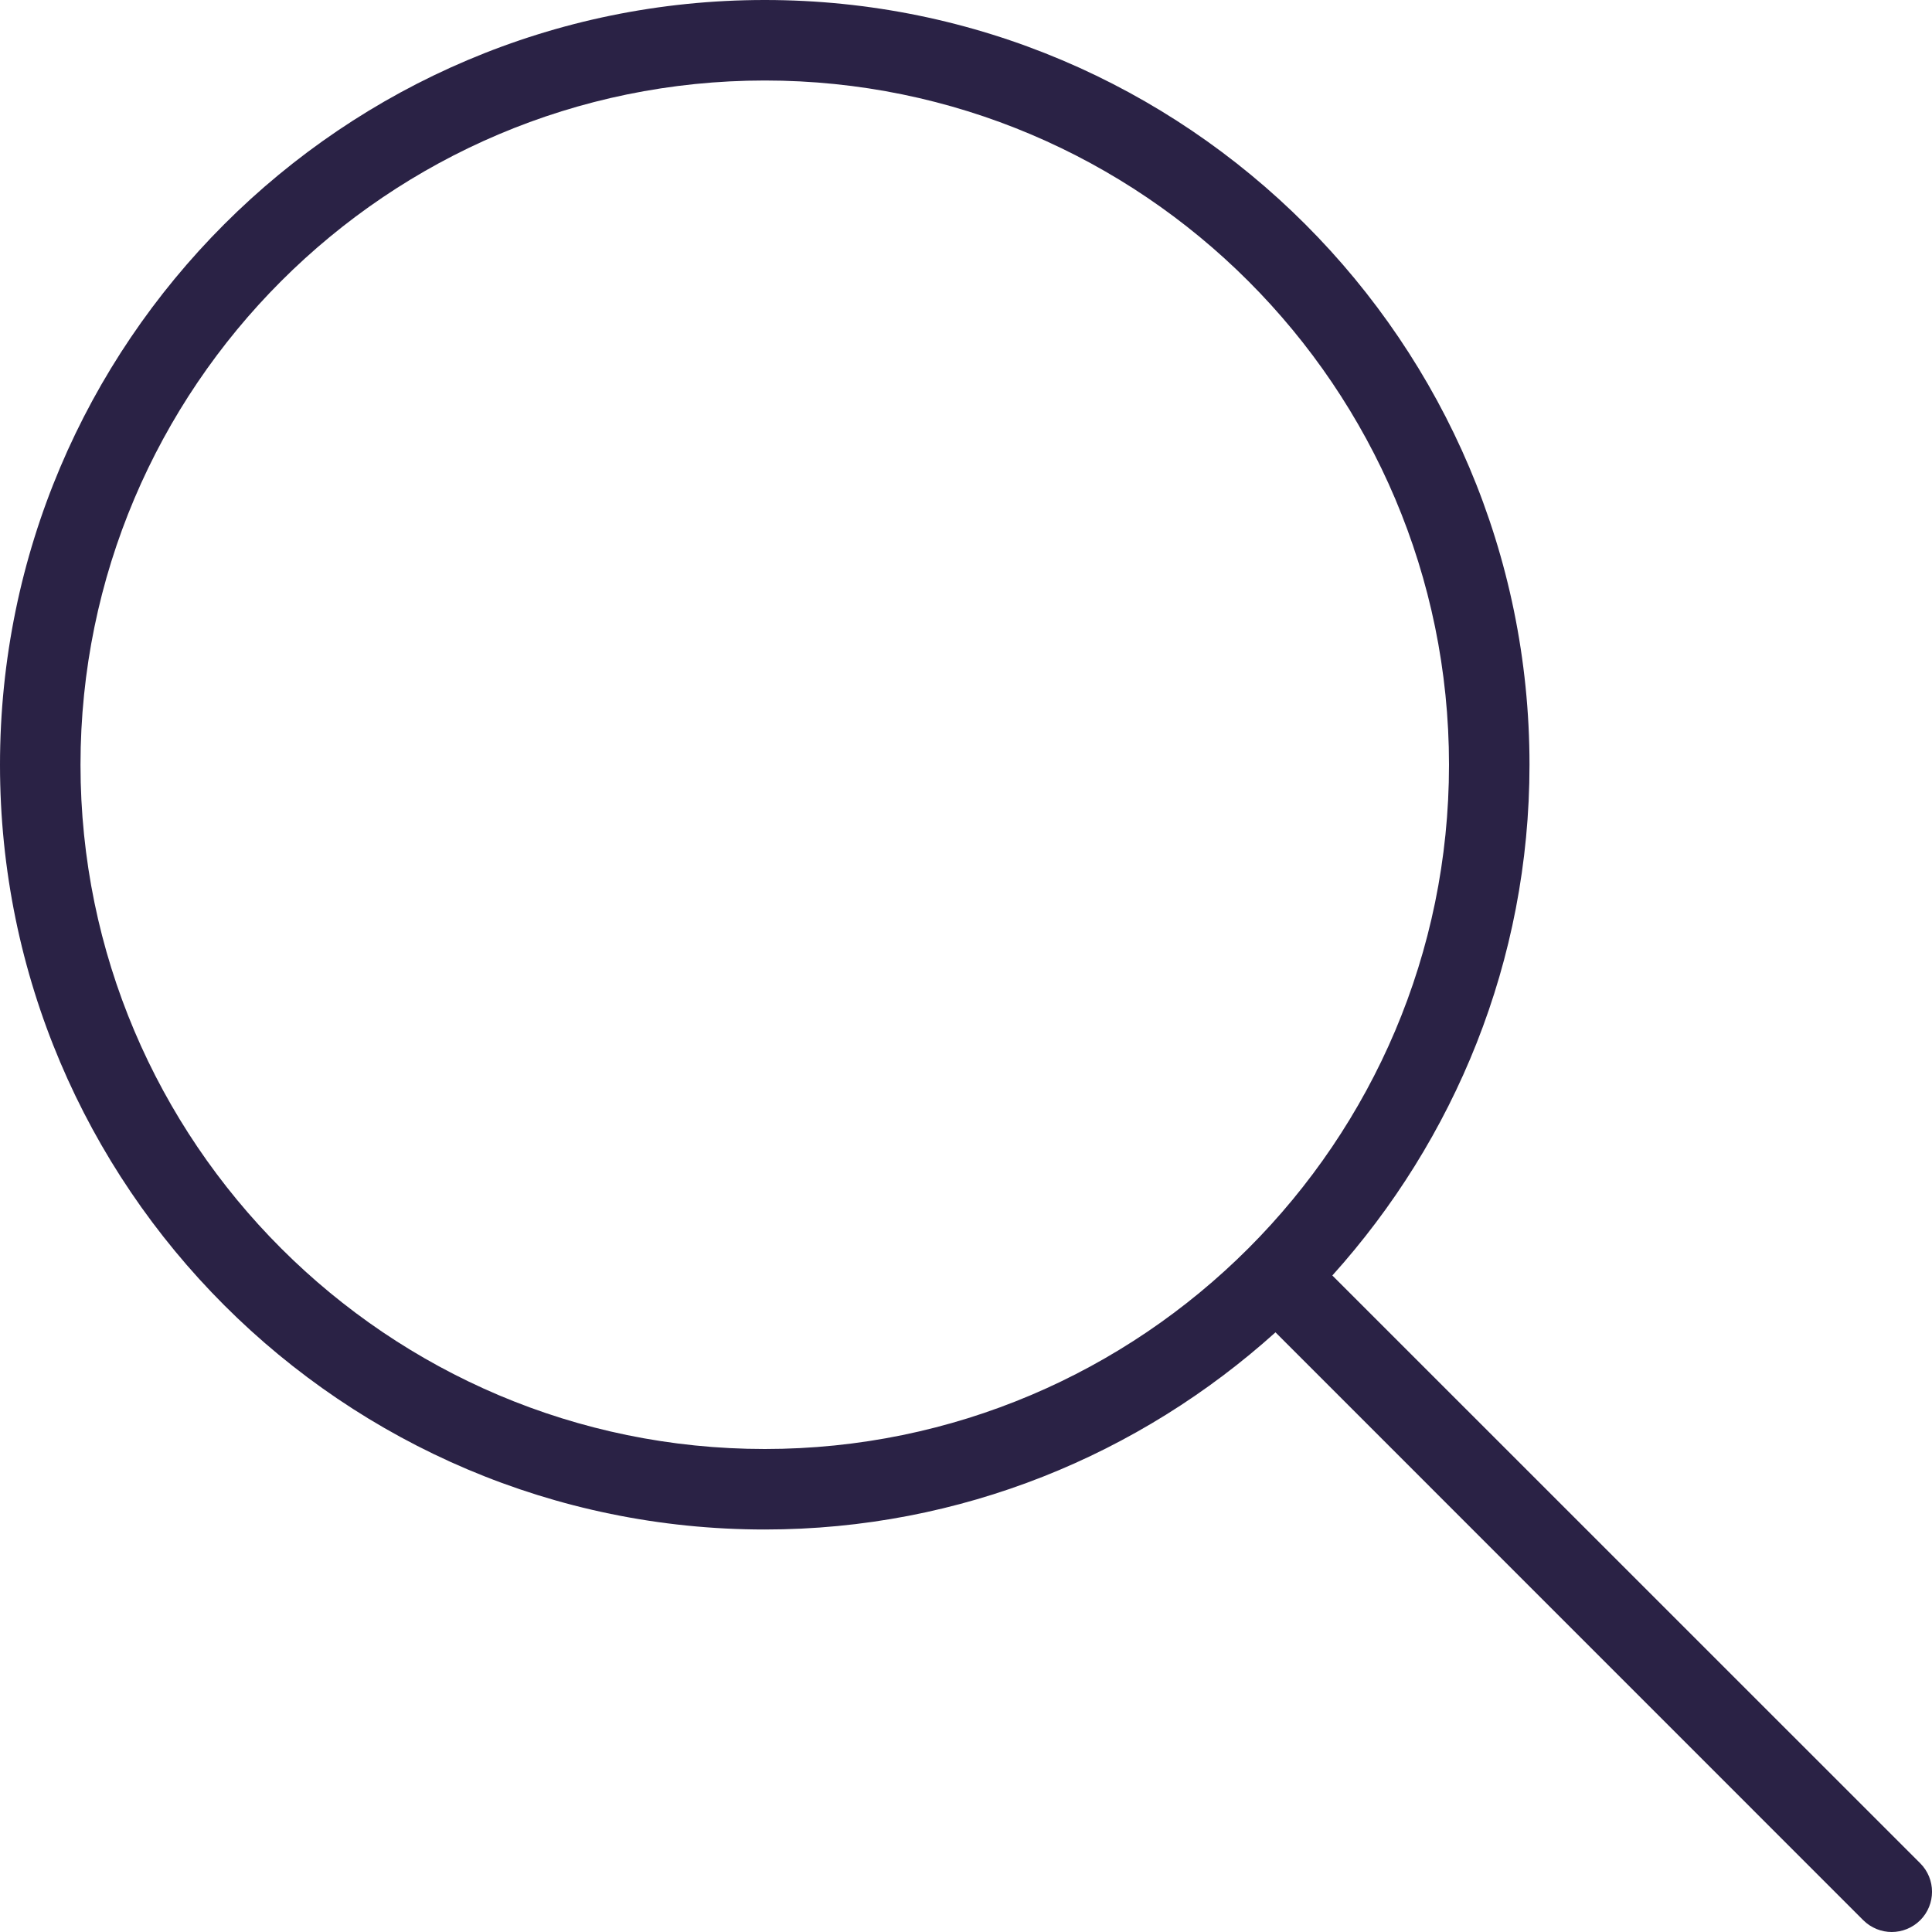 <svg width="21" height="21" viewBox="0 0 21 21" fill="none" xmlns="http://www.w3.org/2000/svg">
<path d="M20.872 20.253L14.482 13.864C15.809 12.39 16.625 10.447 16.625 8.312C16.625 3.729 12.896 0 8.313 0C3.729 0 0 3.729 0 8.313C0 12.896 3.729 16.625 8.313 16.625C10.447 16.625 12.39 15.809 13.864 14.482L20.253 20.872C20.339 20.957 20.451 21 20.562 21C20.674 21 20.786 20.957 20.872 20.872C21.043 20.701 21.043 20.424 20.872 20.253ZM8.313 15.75C4.212 15.75 0.875 12.414 0.875 8.313C0.875 4.211 4.212 0.875 8.313 0.875C12.413 0.875 15.75 4.211 15.75 8.313C15.75 12.414 12.413 15.75 8.313 15.75Z" fill="#2A2245"/>
</svg>
